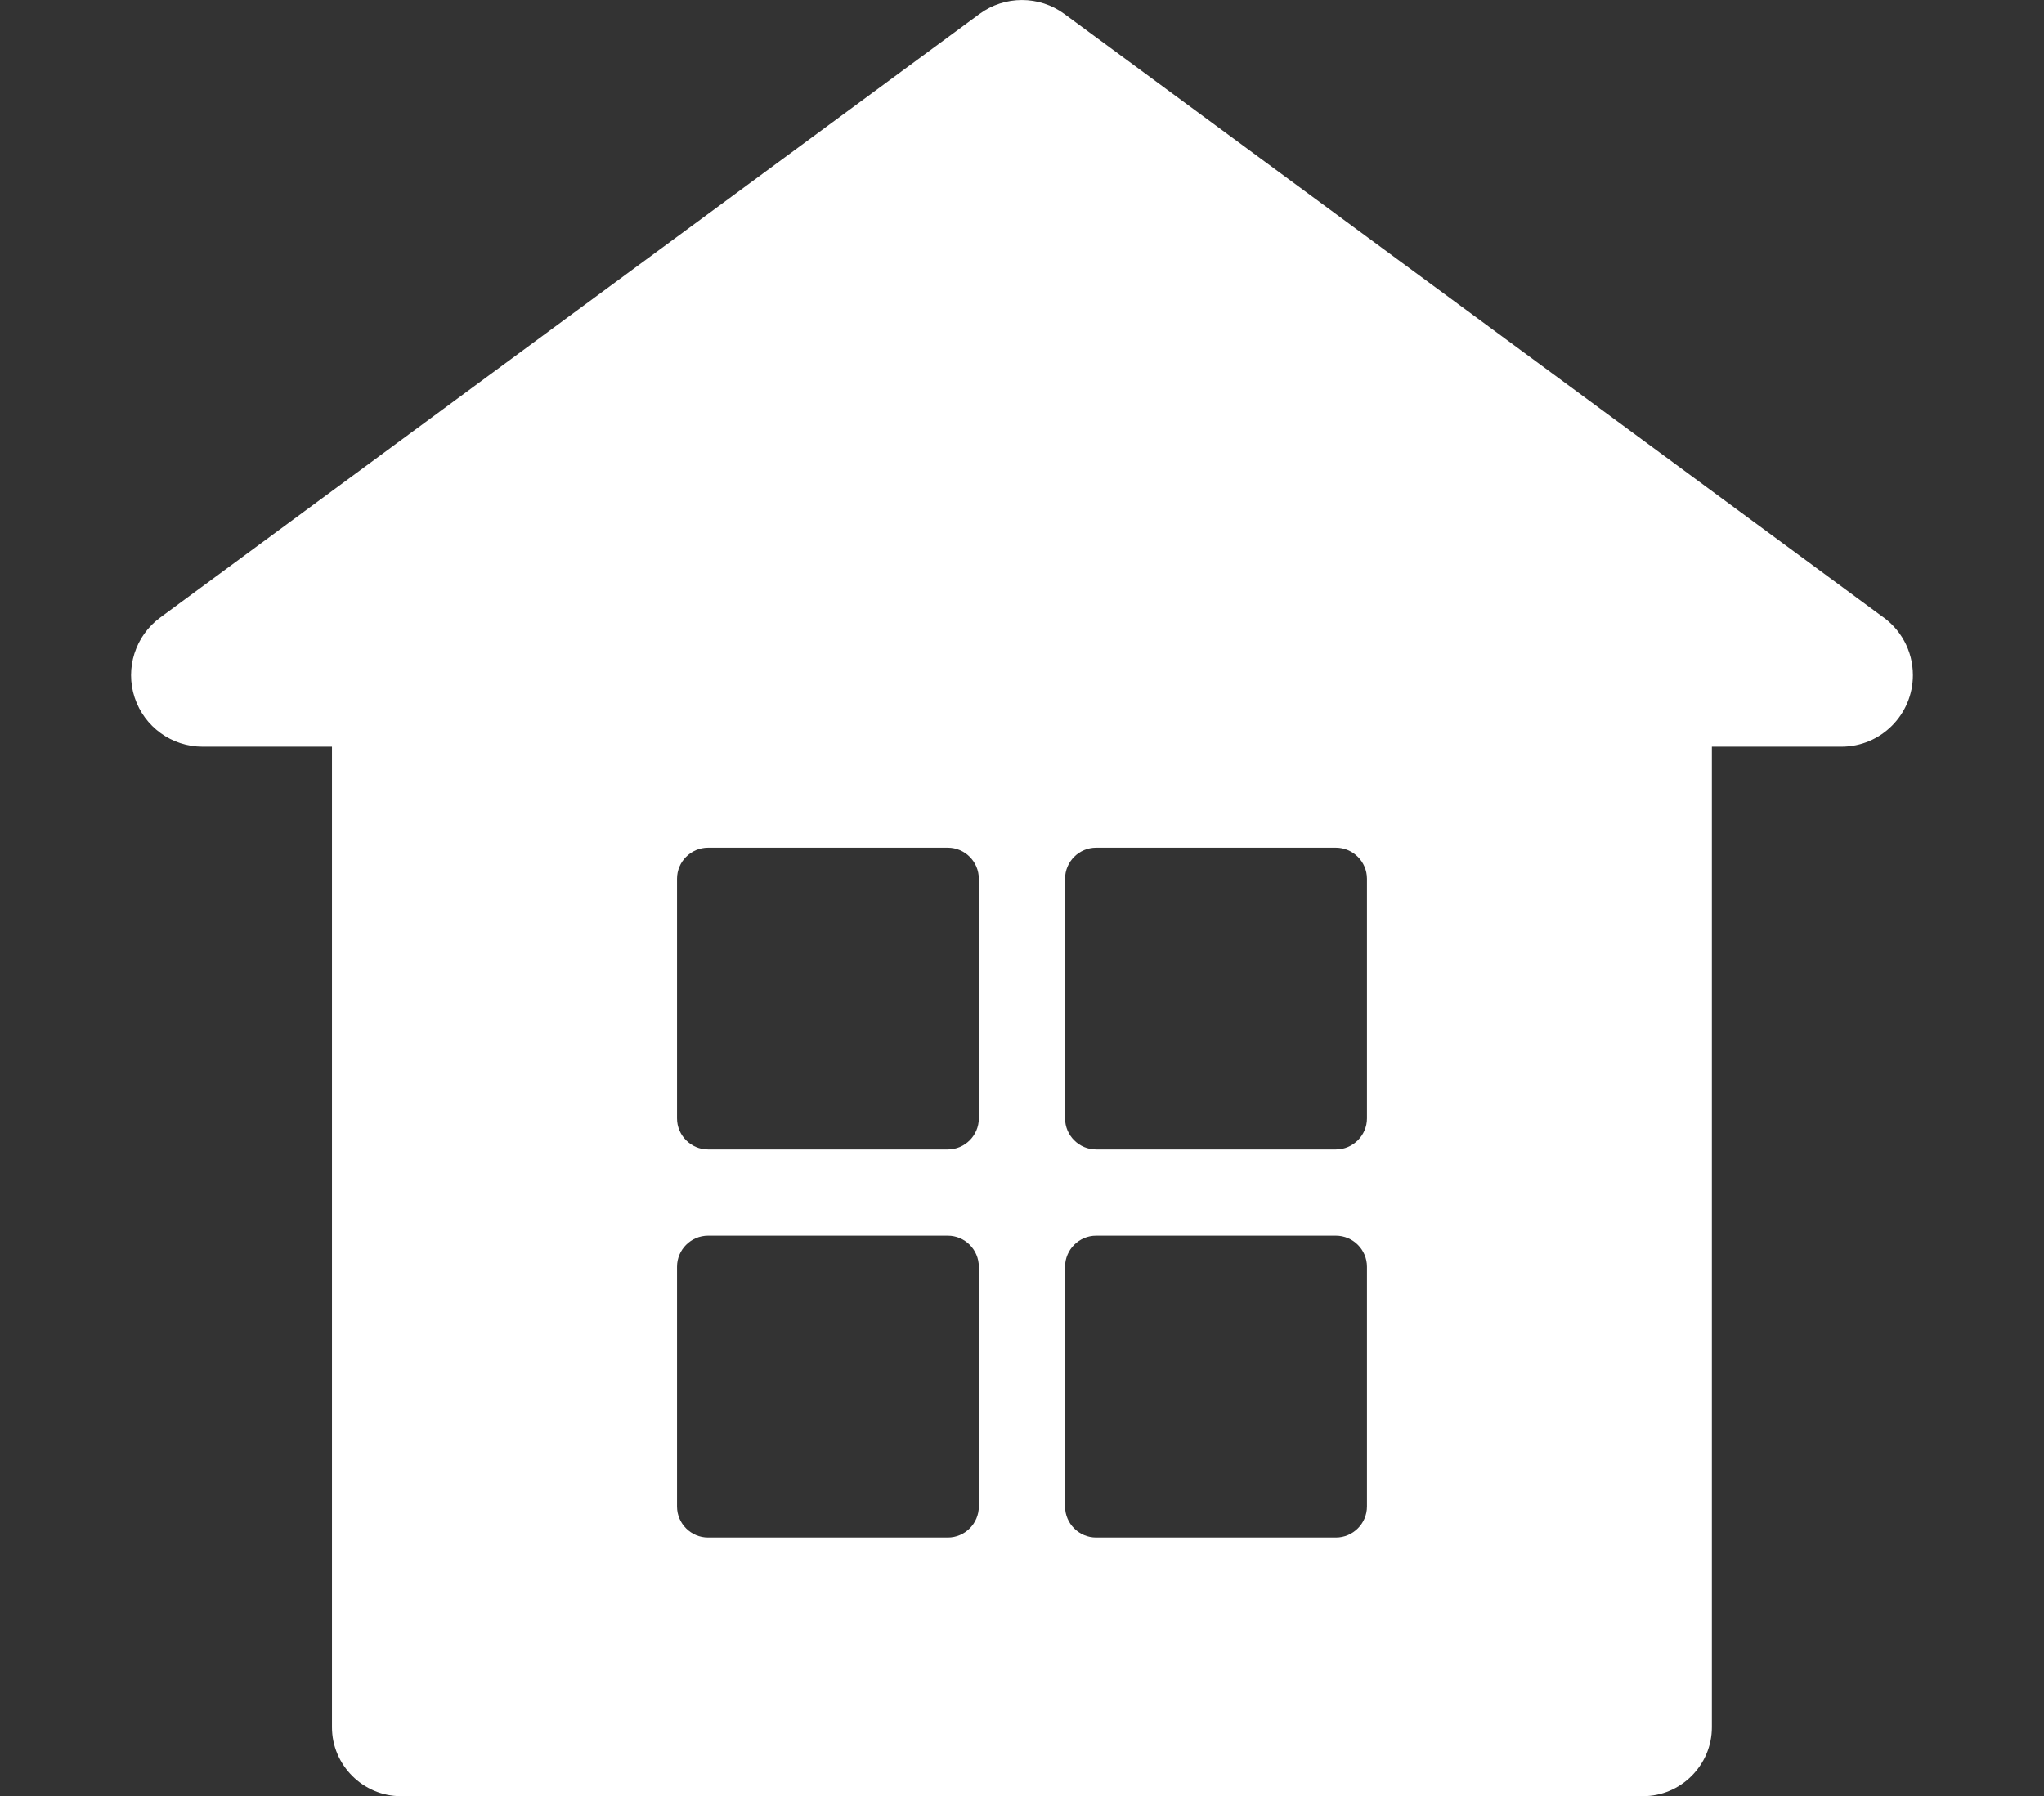 <?xml version="1.0" encoding="utf-8"?>
<!-- Generator: Adobe Illustrator 15.0.0, SVG Export Plug-In . SVG Version: 6.00 Build 0)  -->
<!DOCTYPE svg PUBLIC "-//W3C//DTD SVG 1.1//EN" "http://www.w3.org/Graphics/SVG/1.1/DTD/svg11.dtd">
<svg version="1.1" id="Layer_1" xmlns="http://www.w3.org/2000/svg" xmlns:xlink="http://www.w3.org/1999/xlink" x="0px" y="0px"
	 width="67.68px" height="59.486px" viewBox="-4.34 0 67.68 59.486" enable-background="new -4.34 0 67.68 59.486"
	 xml:space="preserve">
<rect x="-4.34" y="0" width="67.68" height="59.486" fill="#333333" stroke="none"/>
<g>
	<path fill="#FFFFFF" d="M57.955,20.395L30.904,0.462c-0.836-0.615-1.976-0.615-2.812,0L0.964,20.452
		c-0.824,0.607-1.165,1.675-0.846,2.647c0.319,0.972,1.227,1.629,2.251,1.629H6.65h0.002v32.47c0,1.257,1.028,2.285,2.284,2.285
		h41.123c1.258,0,2.284-1.028,2.284-2.285v-32.47h0.003h4.28h0.004c1.31,0,2.369-1.062,2.369-2.369
		C59,21.541,58.584,20.82,57.955,20.395z M28.07,49.889c0,0.564-0.462,1.027-1.027,1.027h-7.938c-0.566,0-1.028-0.462-1.028-1.027
		V41.95c0-0.565,0.462-1.028,1.028-1.028h7.938c0.565,0,1.027,0.463,1.027,1.028V49.889z M28.07,37.038
		c0,0.565-0.462,1.028-1.027,1.028h-7.938c-0.566,0-1.028-0.463-1.028-1.028v-7.938c0-0.566,0.462-1.028,1.028-1.028h7.938
		c0.565,0,1.027,0.462,1.027,1.028V37.038z M40.922,49.889c0,0.564-0.463,1.027-1.029,1.027h-7.938
		c-0.566,0-1.029-0.462-1.029-1.027V41.95c0-0.565,0.463-1.028,1.029-1.028h7.938c0.566,0,1.029,0.463,1.029,1.028V49.889z
		 M40.922,37.038c0,0.565-0.463,1.028-1.029,1.028h-7.938c-0.566,0-1.029-0.463-1.029-1.028v-7.938c0-0.566,0.463-1.028,1.029-1.028
		h7.938c0.566,0,1.029,0.462,1.029,1.028V37.038z"/>
</g>
</svg>
